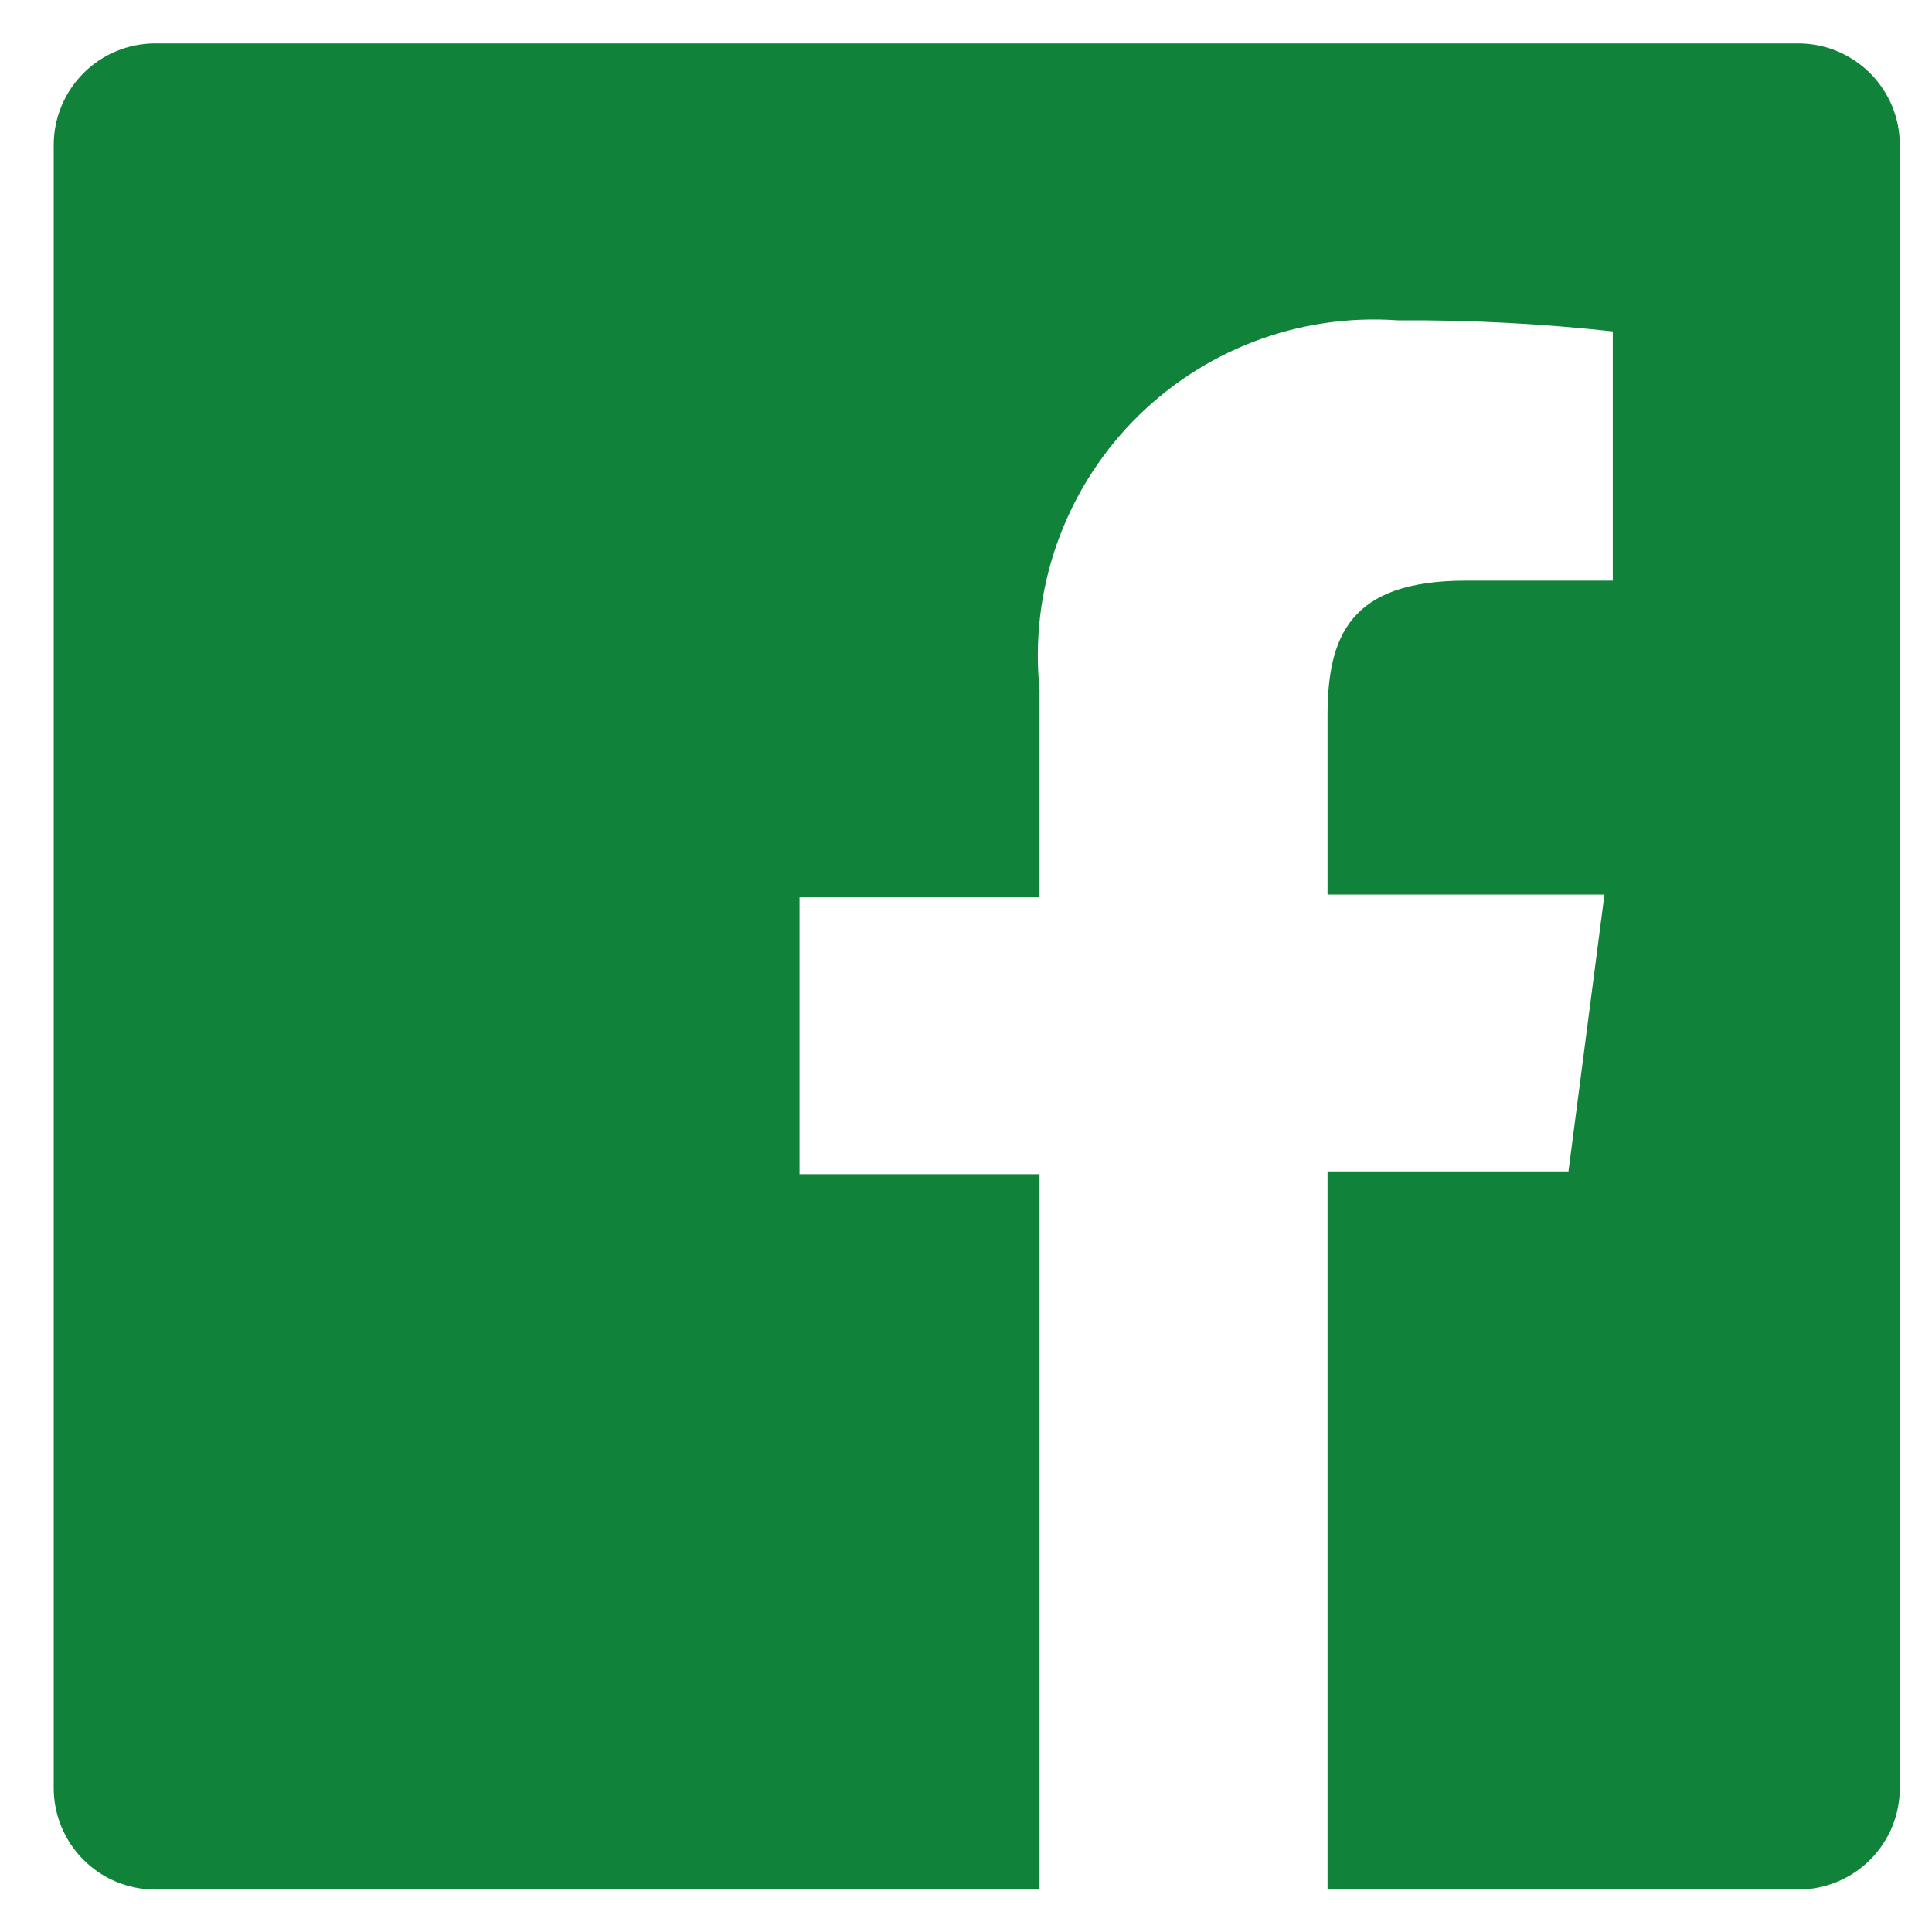<svg width="30" height="30" viewBox="0 0 30 30" fill="none" xmlns="http://www.w3.org/2000/svg">
<path d="M27.924 0.674H2.411C1.992 0.674 1.591 0.84 1.296 1.136C1 1.432 0.834 1.833 0.834 2.251V27.764C0.834 28.182 1 28.583 1.296 28.879C1.591 29.175 1.992 29.341 2.411 29.341H16.142V18.233H12.415V13.933H16.142V10.708C16.065 9.95 16.154 9.186 16.404 8.467C16.654 7.748 17.058 7.092 17.587 6.546C18.117 6 18.76 5.576 19.471 5.304C20.182 5.033 20.944 4.92 21.703 4.974C22.819 4.967 23.934 5.025 25.043 5.146V9.016H22.764C20.958 9.016 20.614 9.876 20.614 11.123V13.89H24.914L24.355 18.19H20.614V29.341H27.924C28.131 29.341 28.336 29.3 28.527 29.221C28.718 29.142 28.892 29.025 29.039 28.879C29.185 28.733 29.301 28.559 29.381 28.367C29.46 28.176 29.5 27.971 29.5 27.764V2.251C29.5 2.044 29.46 1.839 29.381 1.648C29.301 1.456 29.185 1.283 29.039 1.136C28.892 0.99 28.718 0.874 28.527 0.794C28.336 0.715 28.131 0.674 27.924 0.674Z" fill="#11823A"/>
</svg>
